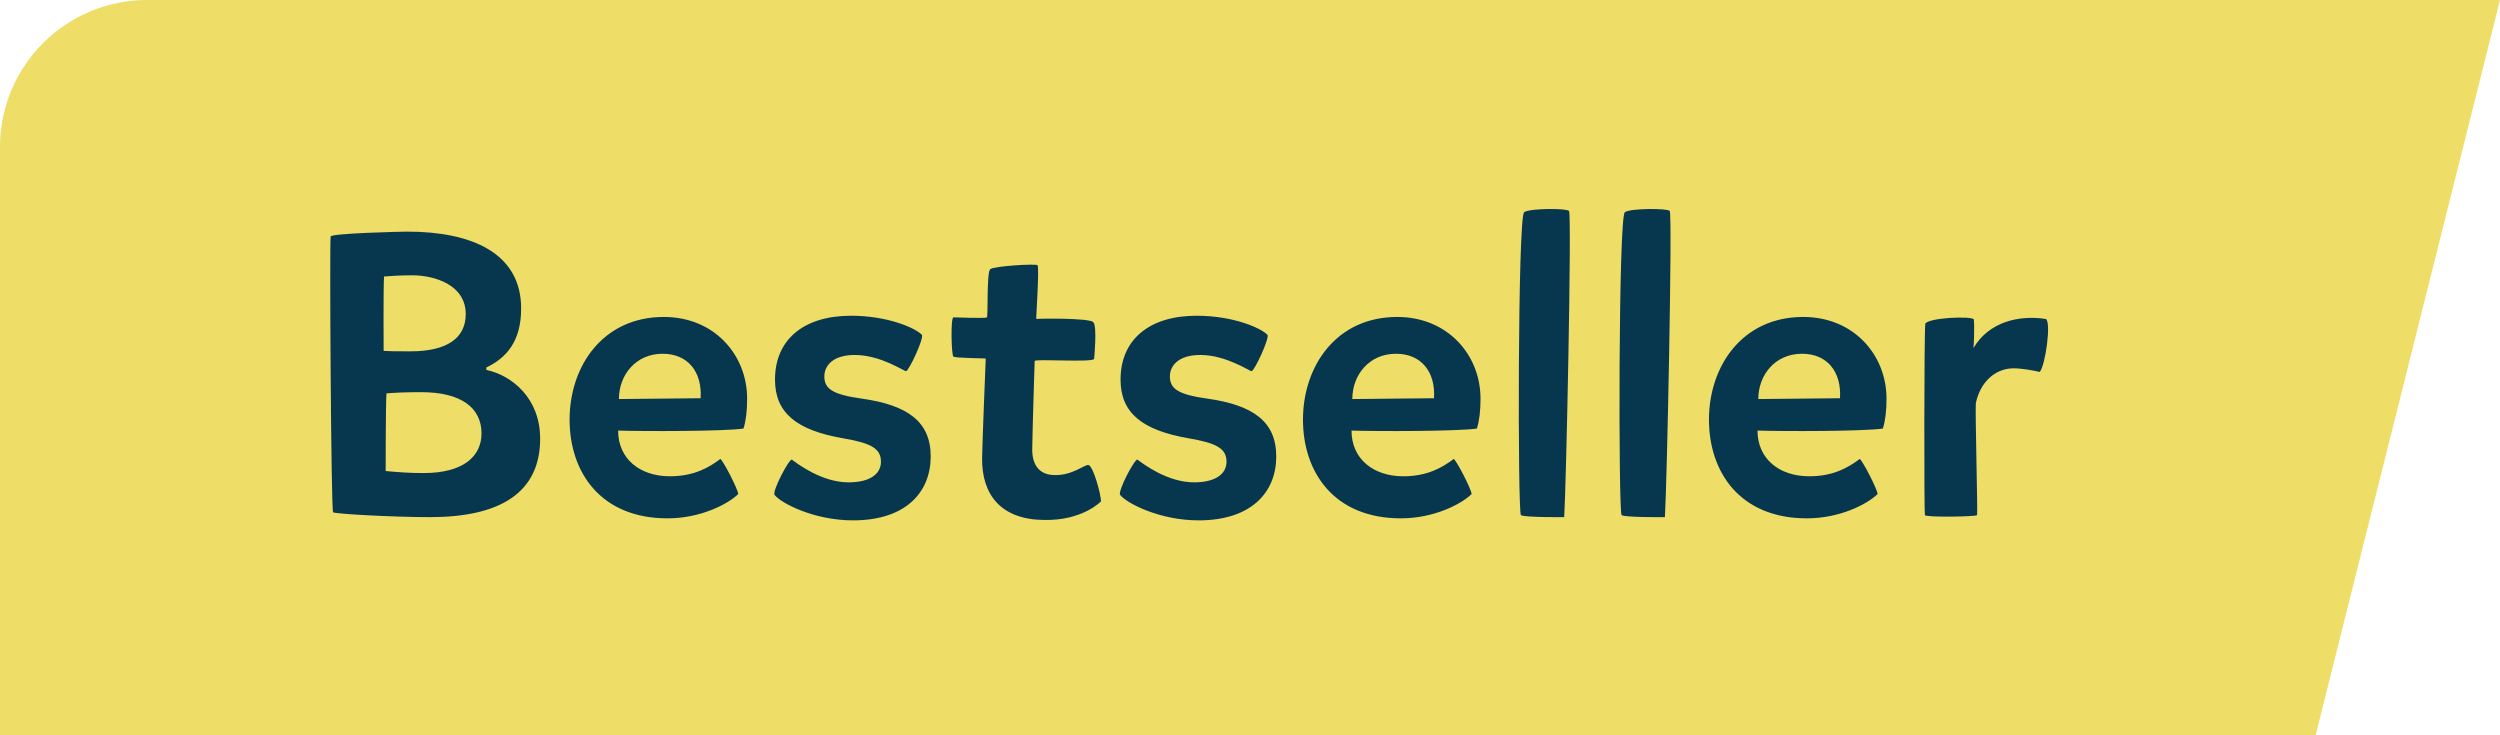 <svg width="68" height="20" viewBox="0 0 68 20" fill="none" xmlns="http://www.w3.org/2000/svg">
<g clip-path="url(#clip0_15404_172909)">
<path d="M0 0H68L62.984 20H0V0Z" fill="#EEDD67"/>
<path d="M10.512 10.7C10.49 10.964 10.49 12.812 10.49 12.812C10.831 12.845 11.139 12.867 11.524 12.867C12.613 12.867 13.097 12.405 13.097 11.789C13.097 11.085 12.536 10.667 11.458 10.667C11.051 10.667 10.776 10.678 10.512 10.7ZM10.446 7.521C10.424 7.818 10.435 9.545 10.435 9.545C10.611 9.556 10.787 9.556 11.172 9.556C12.162 9.556 12.668 9.193 12.668 8.544C12.668 7.752 11.832 7.488 11.205 7.488C10.864 7.488 10.6 7.51 10.446 7.521ZM13.229 9.996V10.062C13.911 10.205 14.692 10.821 14.692 11.932C14.692 13.417 13.581 14.066 11.7 14.066C10.677 14.066 9.104 13.978 9.06 13.934C9.005 13.89 8.961 6.52 8.994 6.432C9.016 6.344 10.963 6.3 11.073 6.3C12.833 6.3 14.175 6.883 14.175 8.39C14.175 9.281 13.779 9.732 13.229 9.996ZM16.813 11.712C16.813 12.482 17.407 12.955 18.221 12.955C18.881 12.955 19.288 12.713 19.596 12.482C19.684 12.559 20.069 13.296 20.08 13.439C19.794 13.714 19.057 14.099 18.155 14.099C16.329 14.099 15.493 12.834 15.493 11.415C15.493 9.963 16.395 8.621 18.056 8.621C19.431 8.621 20.322 9.655 20.322 10.843C20.322 11.184 20.289 11.448 20.223 11.657C19.684 11.734 17.539 11.734 16.813 11.712ZM16.835 10.854L19.057 10.832C19.101 10.106 18.705 9.622 18.023 9.622C17.297 9.622 16.835 10.194 16.835 10.854ZM23.203 14.154C22.136 14.154 21.234 13.681 21.069 13.461C20.992 13.373 21.476 12.449 21.542 12.504C21.707 12.625 22.356 13.12 23.082 13.12C23.665 13.12 23.962 12.889 23.962 12.559C23.962 12.207 23.709 12.053 22.928 11.921C21.663 11.701 21.08 11.228 21.08 10.326C21.08 9.237 21.861 8.588 23.148 8.588C24.16 8.588 24.908 8.929 25.073 9.105C25.15 9.171 24.721 10.095 24.644 10.095C24.6 10.106 23.962 9.655 23.247 9.655C22.664 9.655 22.422 9.941 22.422 10.238C22.422 10.579 22.653 10.733 23.445 10.843C24.677 11.019 25.315 11.459 25.315 12.416C25.315 13.384 24.644 14.154 23.203 14.154ZM28.143 9.82C28.143 9.864 28.088 11.481 28.077 12.196C28.066 12.625 28.253 12.922 28.693 12.922C29.166 12.933 29.496 12.636 29.606 12.647C29.738 12.68 29.947 13.45 29.947 13.637C29.947 13.637 29.452 14.165 28.396 14.143C27.23 14.132 26.702 13.461 26.713 12.46C26.724 11.899 26.812 9.754 26.812 9.754C26.812 9.743 25.987 9.743 25.932 9.699C25.877 9.655 25.855 8.654 25.932 8.632C25.976 8.632 26.812 8.665 26.845 8.632C26.878 8.61 26.834 7.422 26.933 7.323C27.032 7.235 28.176 7.169 28.22 7.213C28.275 7.268 28.176 8.687 28.187 8.676C28.209 8.665 29.639 8.643 29.738 8.764C29.848 8.874 29.76 9.765 29.76 9.765C29.683 9.864 28.143 9.754 28.143 9.82ZM32.602 14.154C31.535 14.154 30.633 13.681 30.468 13.461C30.391 13.373 30.875 12.449 30.941 12.504C31.106 12.625 31.755 13.12 32.481 13.12C33.064 13.12 33.361 12.889 33.361 12.559C33.361 12.207 33.108 12.053 32.327 11.921C31.062 11.701 30.479 11.228 30.479 10.326C30.479 9.237 31.26 8.588 32.547 8.588C33.559 8.588 34.307 8.929 34.472 9.105C34.549 9.171 34.12 10.095 34.043 10.095C33.999 10.106 33.361 9.655 32.646 9.655C32.063 9.655 31.821 9.941 31.821 10.238C31.821 10.579 32.052 10.733 32.844 10.843C34.076 11.019 34.714 11.459 34.714 12.416C34.714 13.384 34.043 14.154 32.602 14.154ZM36.761 11.712C36.761 12.482 37.355 12.955 38.169 12.955C38.829 12.955 39.236 12.713 39.544 12.482C39.632 12.559 40.017 13.296 40.028 13.439C39.742 13.714 39.005 14.099 38.103 14.099C36.277 14.099 35.441 12.834 35.441 11.415C35.441 9.963 36.343 8.621 38.004 8.621C39.379 8.621 40.27 9.655 40.27 10.843C40.27 11.184 40.237 11.448 40.171 11.657C39.632 11.734 37.487 11.734 36.761 11.712ZM36.783 10.854L39.005 10.832C39.049 10.106 38.653 9.622 37.971 9.622C37.245 9.622 36.783 10.194 36.783 10.854ZM41.457 5.772C41.6 5.662 42.634 5.662 42.678 5.739C42.755 5.86 42.601 13.23 42.546 14.066C42.546 14.066 41.446 14.077 41.369 14.011C41.281 13.945 41.281 5.904 41.457 5.772ZM44.196 5.772C44.339 5.662 45.373 5.662 45.417 5.739C45.494 5.86 45.34 13.23 45.285 14.066C45.285 14.066 44.185 14.077 44.108 14.011C44.02 13.945 44.02 5.904 44.196 5.772ZM47.804 11.712C47.804 12.482 48.398 12.955 49.212 12.955C49.872 12.955 50.279 12.713 50.587 12.482C50.675 12.559 51.06 13.296 51.071 13.439C50.785 13.714 50.048 14.099 49.146 14.099C47.32 14.099 46.484 12.834 46.484 11.415C46.484 9.963 47.386 8.621 49.047 8.621C50.422 8.621 51.313 9.655 51.313 10.843C51.313 11.184 51.28 11.448 51.214 11.657C50.675 11.734 48.53 11.734 47.804 11.712ZM47.826 10.854L50.048 10.832C50.092 10.106 49.696 9.622 49.014 9.622C48.288 9.622 47.826 10.194 47.826 10.854ZM55.646 8.676C55.8 8.753 55.635 9.941 55.481 10.117C55.294 10.073 54.997 10.018 54.755 10.018C54.227 10.029 53.853 10.436 53.743 10.964C53.721 11.151 53.798 13.978 53.776 14.011C53.754 14.055 52.379 14.077 52.357 14.011C52.335 13.967 52.335 9.028 52.368 8.808C52.434 8.643 53.611 8.588 53.688 8.687C53.71 8.929 53.688 9.413 53.677 9.468C54.106 8.742 54.931 8.566 55.646 8.676Z" fill="#06374F"/>
</g>
<defs>
<clipPath id="clip0_15404_172909">
<path d="M0 4C0 1.791 1.791 0 4 0H68V20H0V4Z" fill="white"/>
</clipPath>
</defs>
</svg>
